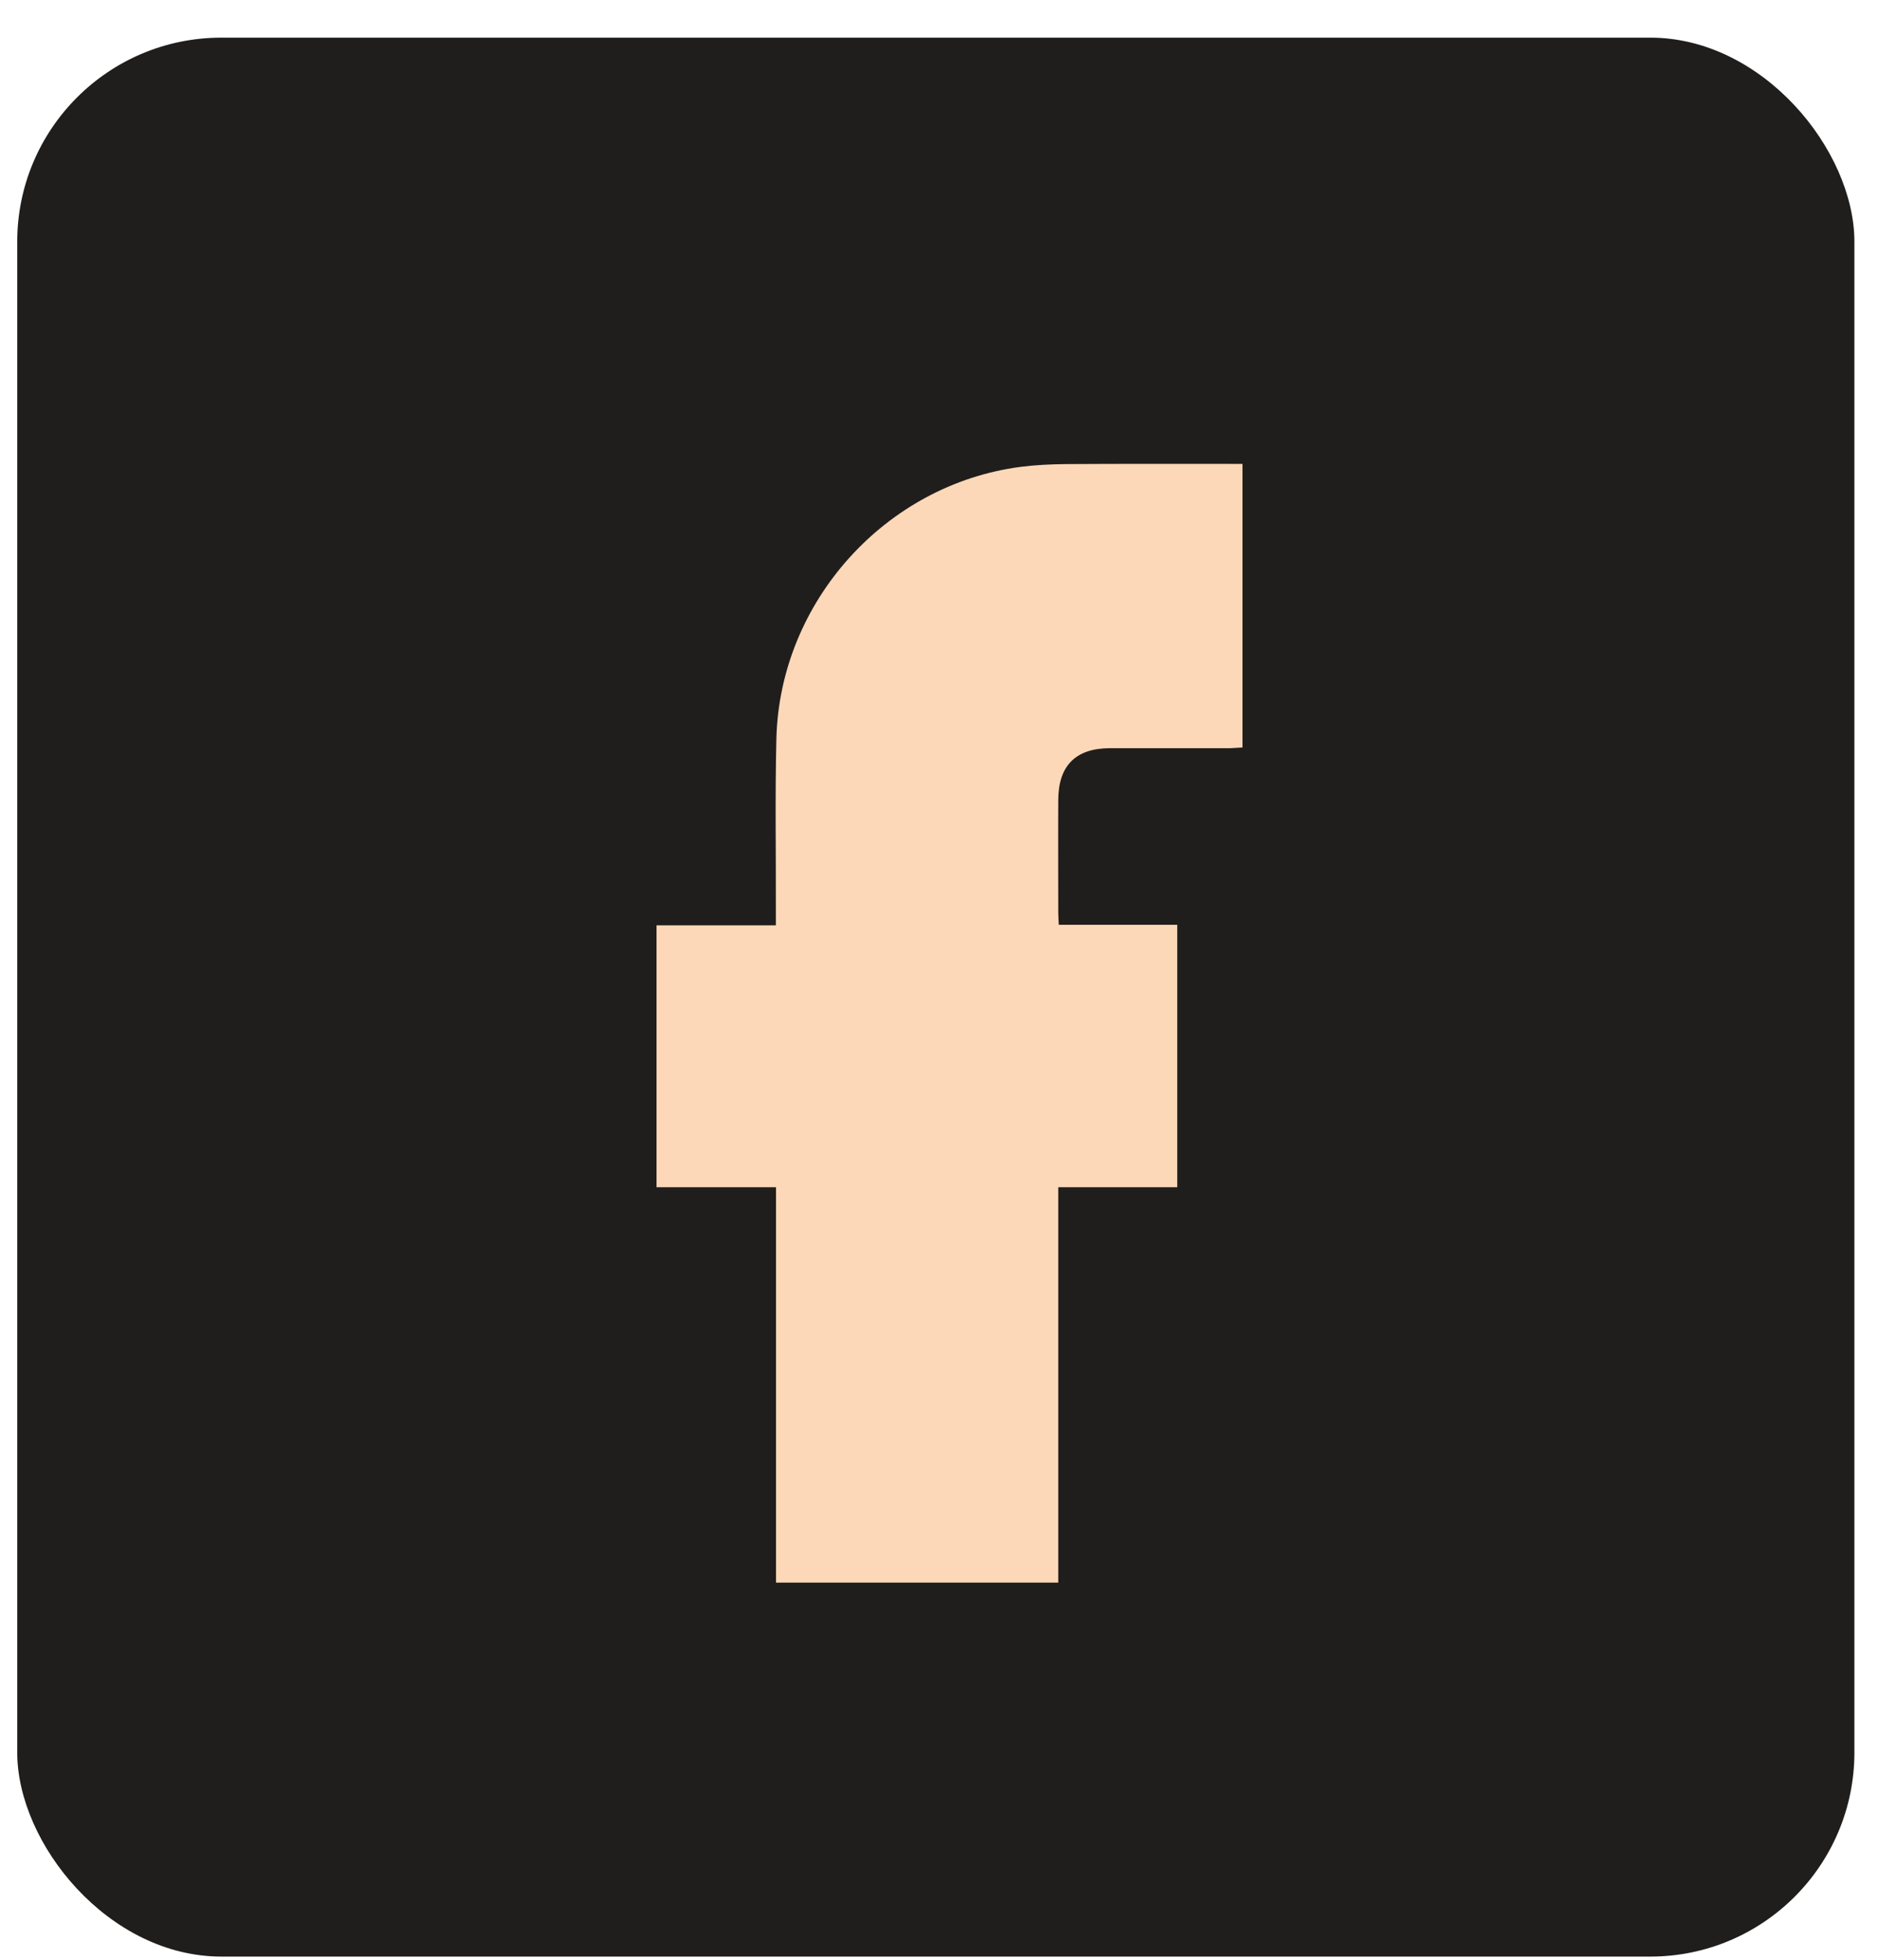 <?xml version="1.0" encoding="UTF-8"?> <svg xmlns="http://www.w3.org/2000/svg" width="46" height="48" viewBox="0 0 46 48" fill="none"> <rect x="0.422" y="0.922" width="45" height="47" rx="5" fill="#201E1C"></rect> <path d="M19.008 29.078C18.003 29.078 17.052 29.078 16.081 29.078C16.081 26.943 16.081 24.825 16.081 22.664C17.044 22.664 18.011 22.664 19.004 22.664C19.004 22.51 19.004 22.398 19.004 22.287C19.008 20.889 18.983 19.487 19.017 18.089C19.102 14.737 21.689 11.868 24.996 11.435C25.363 11.388 25.729 11.371 26.1 11.367C27.442 11.358 28.785 11.362 30.131 11.362C30.225 11.362 30.319 11.362 30.434 11.362C30.434 13.682 30.434 15.976 30.434 18.308C30.336 18.312 30.234 18.321 30.136 18.325C29.151 18.325 28.167 18.325 27.182 18.325C26.347 18.329 25.925 18.754 25.921 19.59C25.916 20.512 25.921 21.438 25.921 22.36C25.921 22.445 25.929 22.527 25.934 22.651C26.901 22.651 27.86 22.651 28.836 22.651C28.836 24.808 28.836 26.926 28.836 29.078C27.873 29.078 26.914 29.078 25.921 29.078C25.921 32.324 25.921 35.535 25.921 38.763C23.602 38.763 21.322 38.763 19.008 38.763C19.008 35.539 19.008 32.328 19.008 29.078Z" fill="#FCD8B8"></path> </svg> 